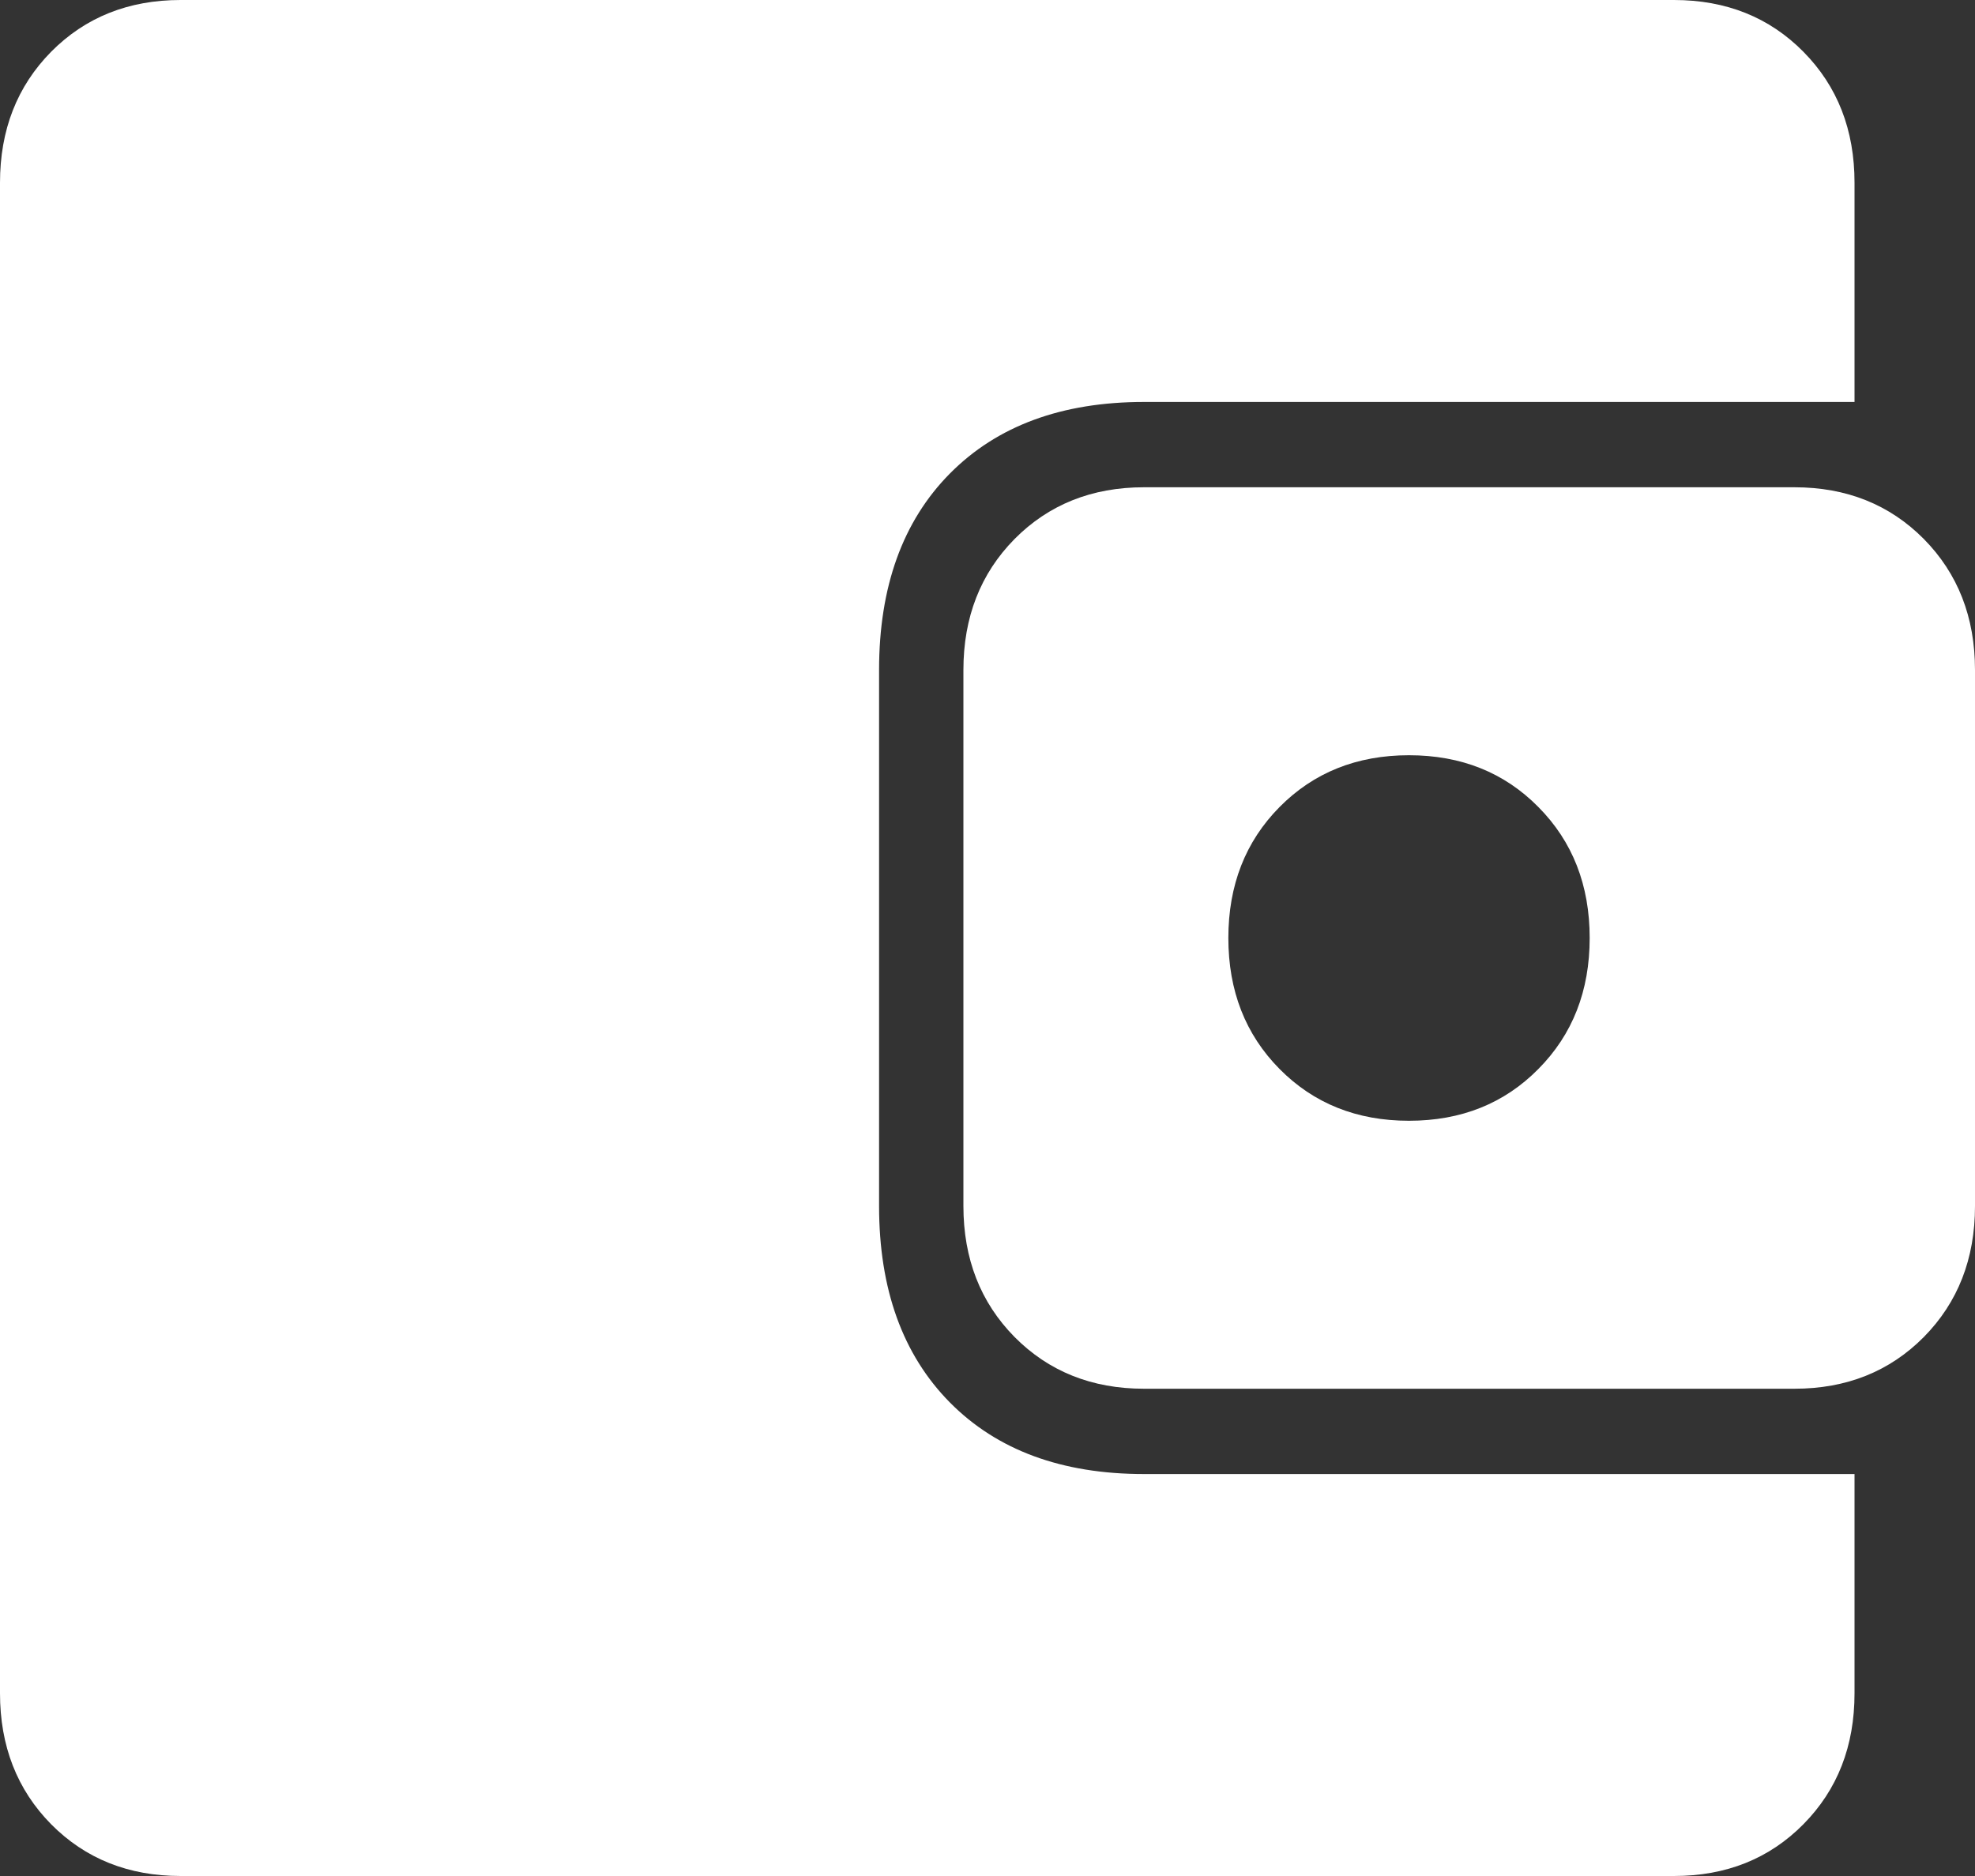 <?xml version="1.0" encoding="UTF-8"?> <svg xmlns="http://www.w3.org/2000/svg" width="20" height="19" viewBox="0 0 20 19" fill="none"><rect x="0" y="0" width="20" height="19" fill="#333333" stroke="none"/><path d="M1.829 19C1.301 19 0.864 18.825 0.518 18.476C0.173 18.126 0 17.684 0 17.149V1.851C0 1.316 0.173 0.874 0.518 0.524C0.864 0.175 1.301 0 1.829 0H16.951C17.48 0 17.917 0.175 18.262 0.524C18.608 0.874 18.78 1.316 18.78 1.851V4.071H11.585C10.752 4.071 10.097 4.313 9.619 4.796C9.141 5.279 8.902 5.943 8.902 6.786V12.214C8.902 13.057 9.141 13.72 9.619 14.204C10.097 14.687 10.752 14.929 11.585 14.929H18.78V17.149C18.78 17.684 18.608 18.126 18.262 18.476C17.917 18.825 17.48 19 16.951 19H1.829ZM11.585 14.065C11.057 14.065 10.62 13.89 10.274 13.541C9.929 13.191 9.756 12.749 9.756 12.214V6.786C9.756 6.251 9.929 5.809 10.274 5.459C10.62 5.11 11.057 4.935 11.585 4.935H18.171C18.699 4.935 19.136 5.11 19.482 5.459C19.827 5.809 20 6.251 20 6.786V12.214C20 12.749 19.827 13.191 19.482 13.541C19.136 13.89 18.699 14.065 18.171 14.065H11.585ZM14.268 11.351C14.797 11.351 15.234 11.176 15.579 10.826C15.925 10.477 16.098 10.035 16.098 9.5C16.098 8.965 15.925 8.523 15.579 8.174C15.234 7.824 14.797 7.649 14.268 7.649C13.74 7.649 13.303 7.824 12.957 8.174C12.612 8.523 12.439 8.965 12.439 9.5C12.439 10.035 12.612 10.477 12.957 10.826C13.303 11.176 13.74 11.351 14.268 11.351Z" fill="white"></path></svg> 